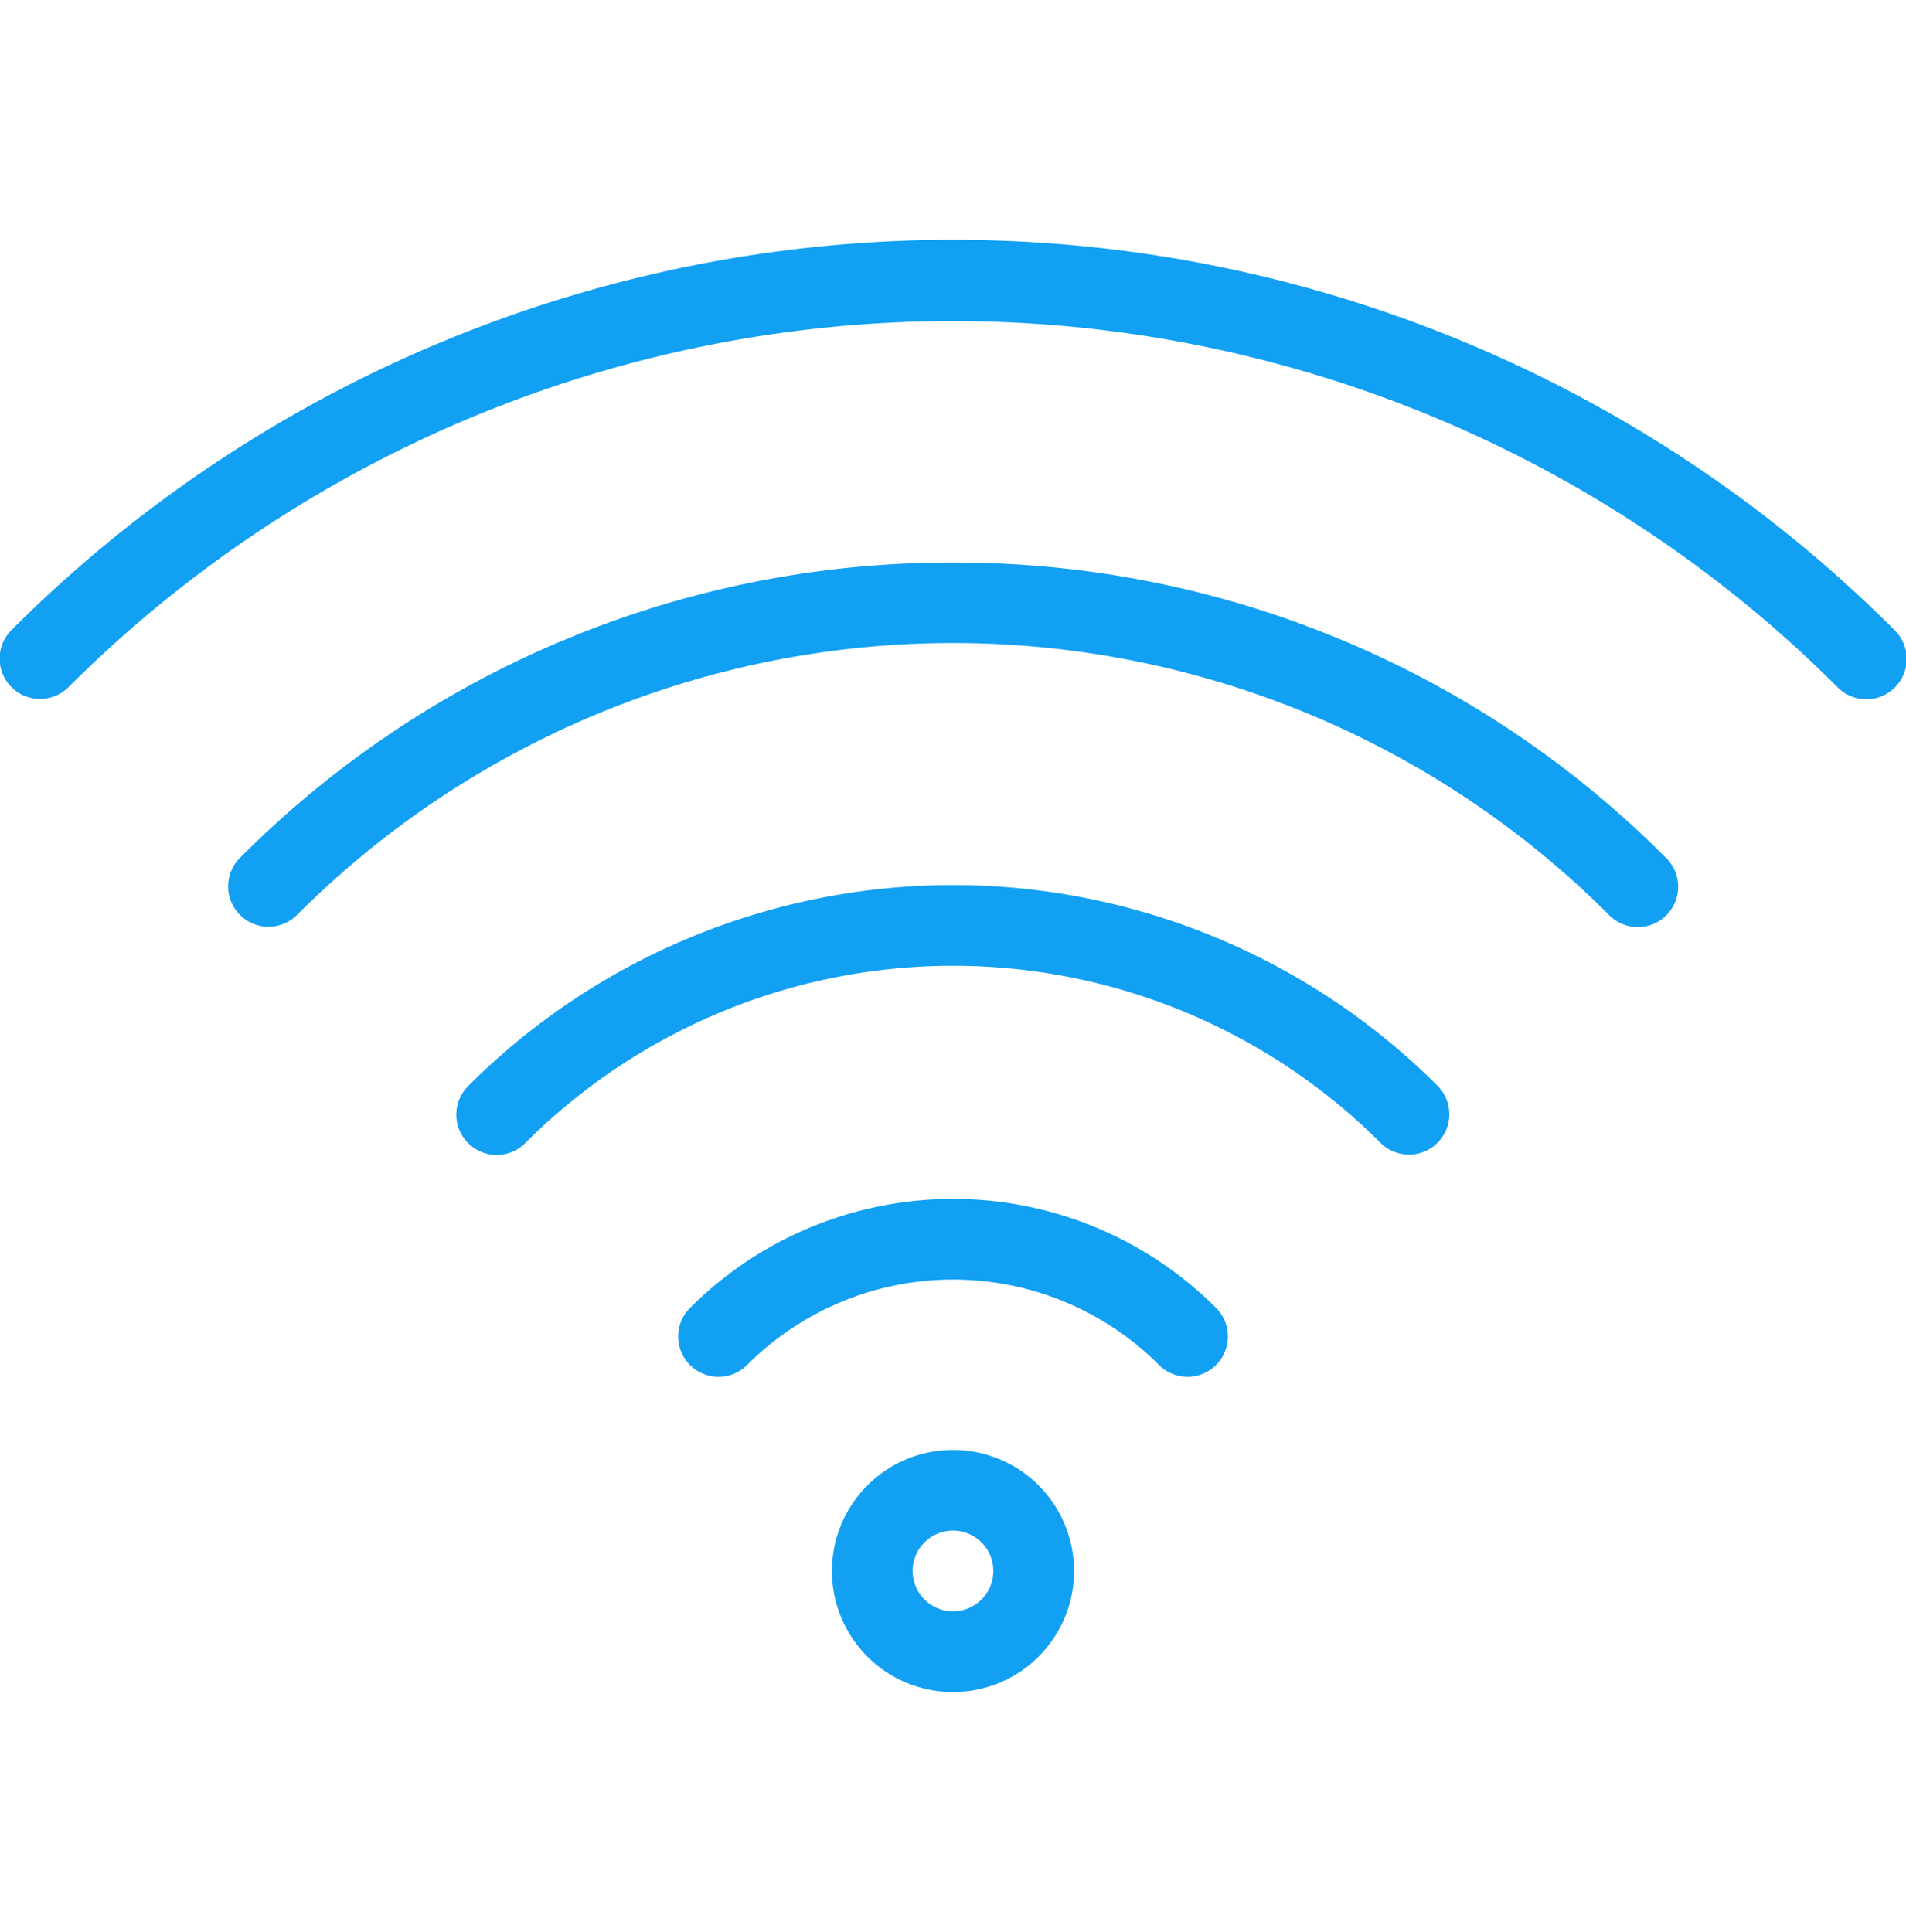 <?xml version="1.0" encoding="UTF-8"?> <svg xmlns="http://www.w3.org/2000/svg" xmlns:xlink="http://www.w3.org/1999/xlink" width="74" height="75" viewBox="0 0 74 75"><defs><clipPath id="clip-path"><rect id="Rectangle_74" data-name="Rectangle 74" width="74" height="75" transform="translate(1023 742)" fill="#12a0f3"></rect></clipPath></defs><g id="Wireless_Solutions_icon" data-name="Wireless Solutions icon" transform="translate(-1023 -742)" clip-path="url(#clip-path)"><g id="_x38_99_x2C__Connection_x2C__signal_x2C__Wifi" transform="translate(1019.906 739.406)"><g id="Group_432" data-name="Group 432"><path id="Path_617" data-name="Path 617" d="M40.094,58.885a4.7,4.7,0,1,0,4.7,4.7A4.7,4.7,0,0,0,40.094,58.885Zm0,6.264a1.566,1.566,0,1,1,1.566-1.566A1.568,1.568,0,0,1,40.094,65.15Z" fill="#12a0f3"></path><path id="Path_618" data-name="Path 618" d="M21.269,44.759a1.566,1.566,0,1,0,2.215,2.215,23.477,23.477,0,0,1,33.22,0,1.566,1.566,0,0,0,2.214-2.215A26.608,26.608,0,0,0,21.269,44.759Z" fill="#12a0f3"></path><path id="Path_619" data-name="Path 619" d="M29.882,53.372A1.566,1.566,0,0,0,32.1,55.587a11.3,11.3,0,0,1,15.993,0,1.566,1.566,0,1,0,2.215-2.215,14.434,14.434,0,0,0-20.423,0Z" fill="#12a0f3"></path><path id="Path_620" data-name="Path 620" d="M40.094,24.435A38.9,38.9,0,0,0,12.41,35.9a1.566,1.566,0,1,0,2.215,2.215,36,36,0,0,1,50.937,0A1.566,1.566,0,1,0,67.776,35.9,38.892,38.892,0,0,0,40.094,24.435Z" fill="#12a0f3"></path><path id="Path_621" data-name="Path 621" d="M76.635,27.042a51.675,51.675,0,0,0-73.083,0,1.566,1.566,0,1,0,2.215,2.214,48.6,48.6,0,0,1,68.654,0,1.566,1.566,0,1,0,2.214-2.214Z" fill="#12a0f3"></path></g></g></g></svg> 